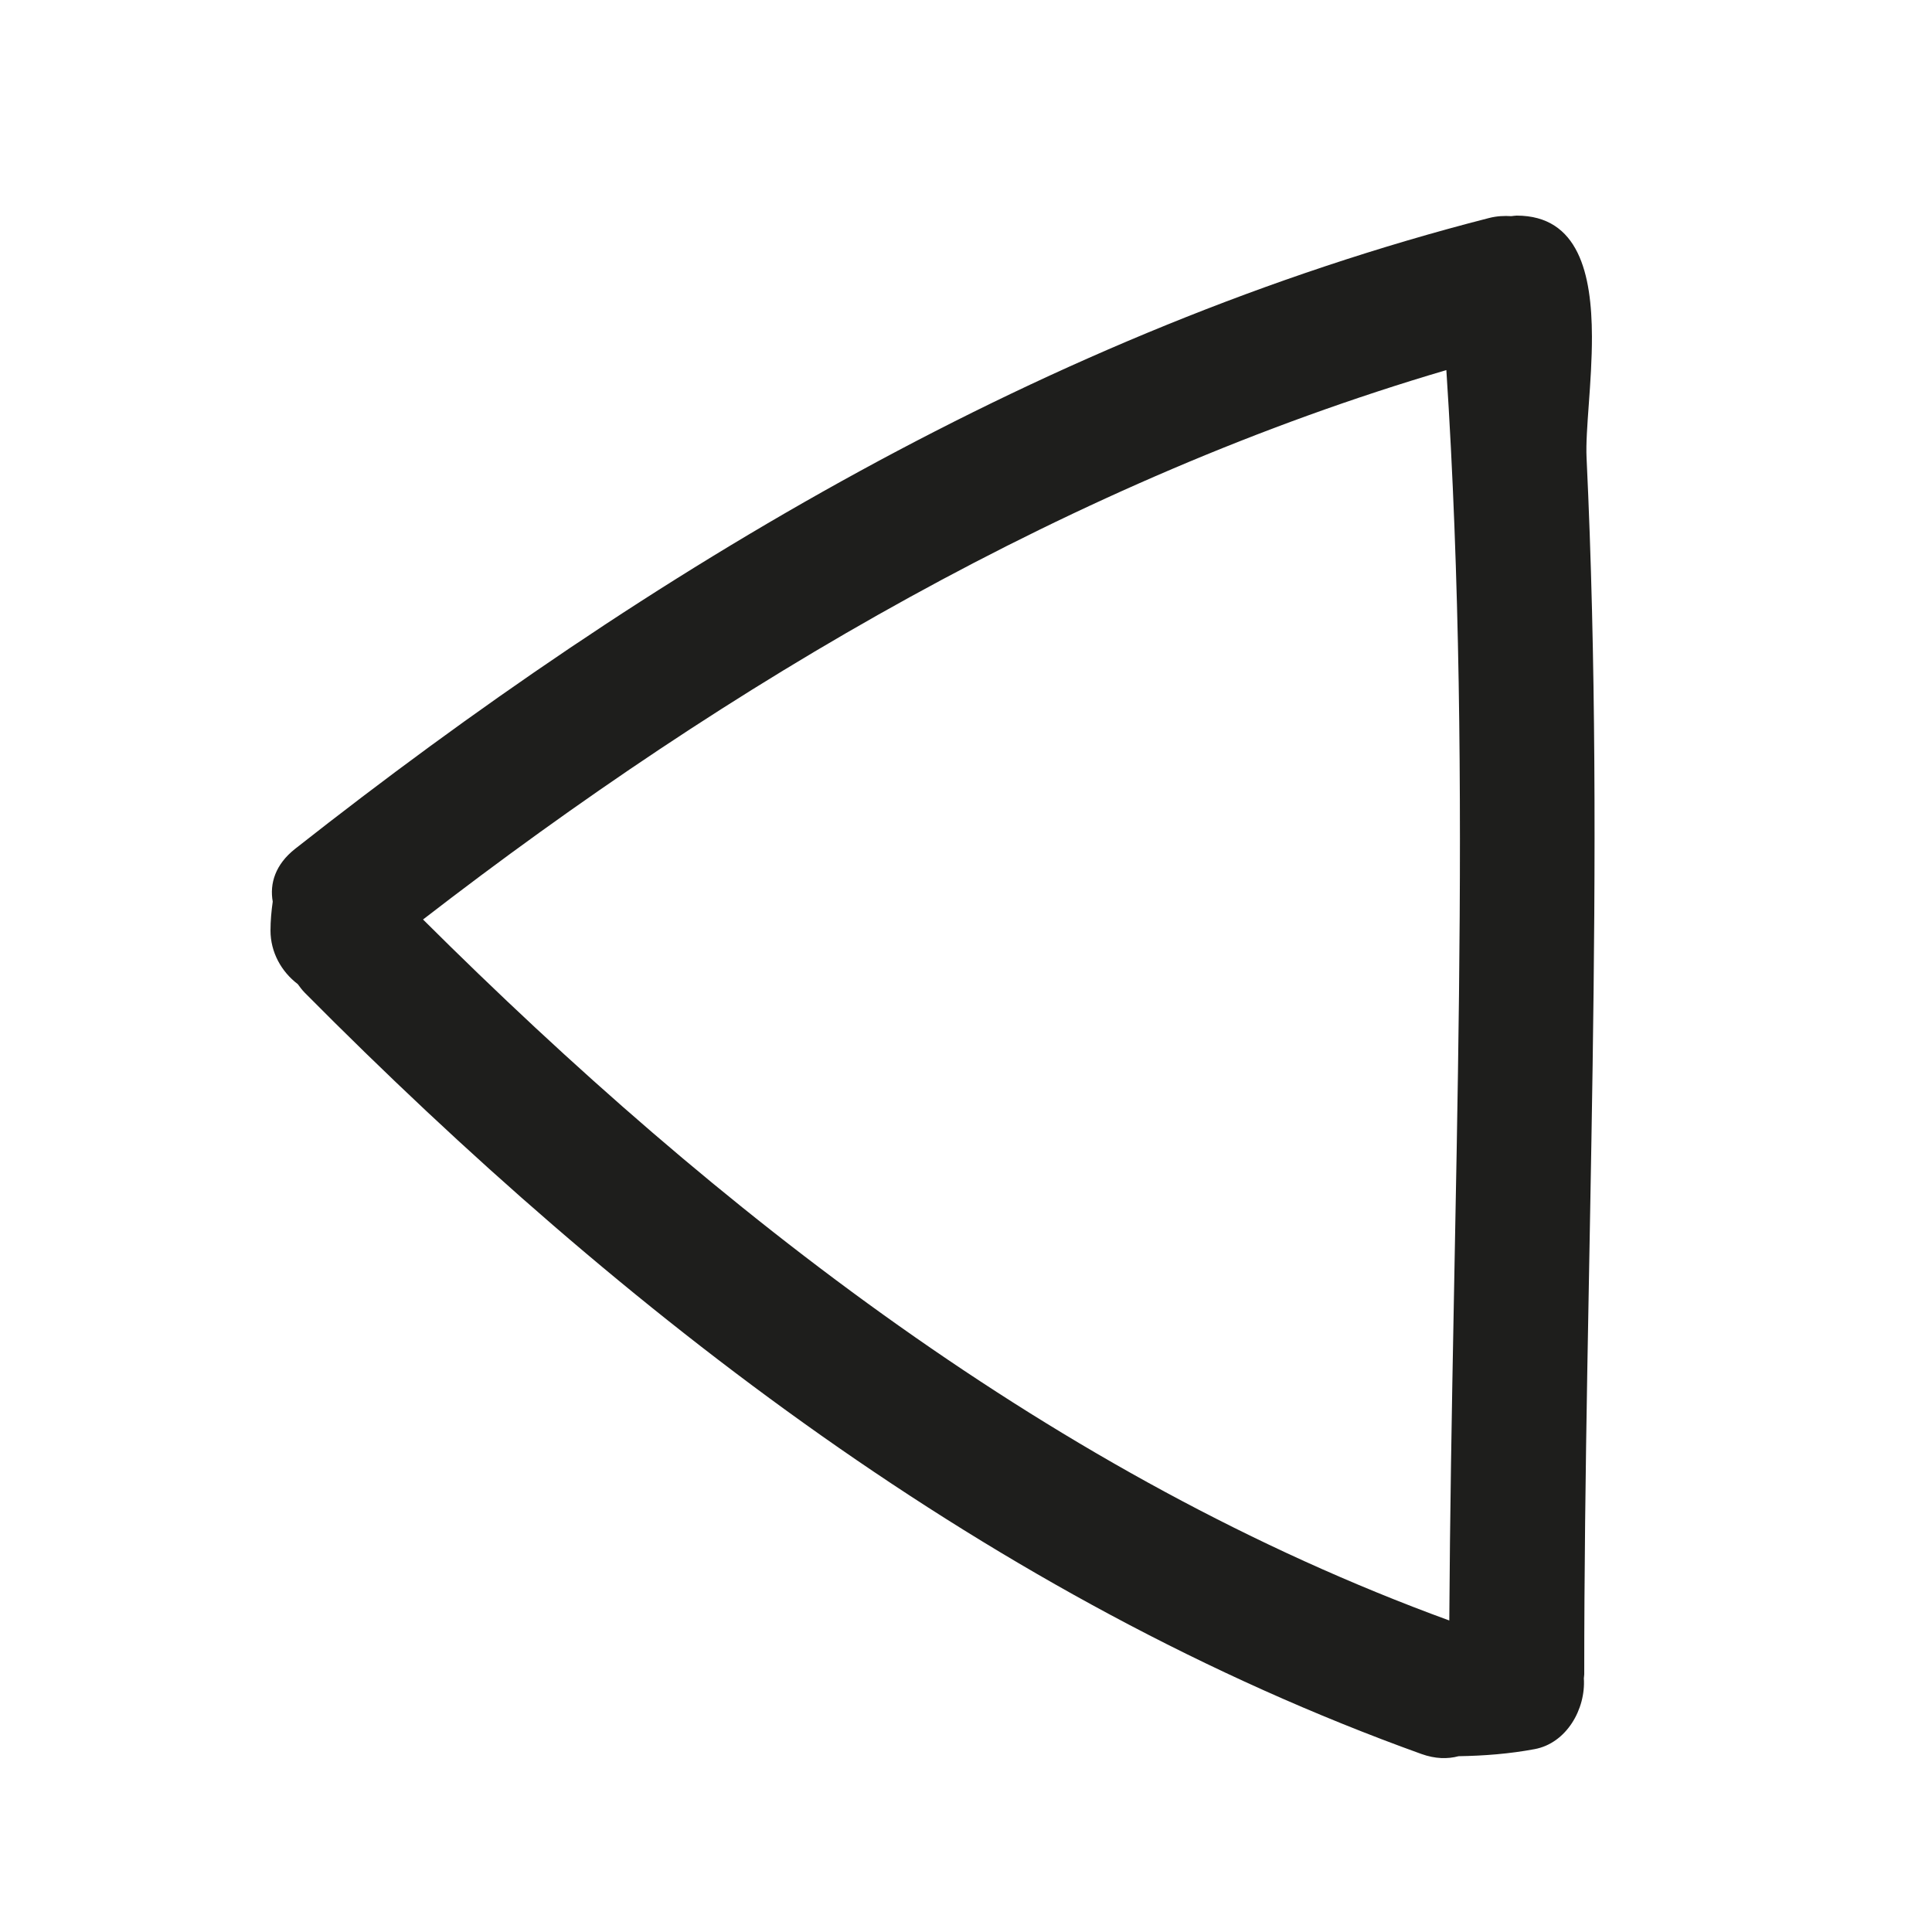 <?xml version="1.0" encoding="iso-8859-1"?>
<!-- Generator: Adobe Illustrator 17.0.2, SVG Export Plug-In . SVG Version: 6.00 Build 0)  -->
<!DOCTYPE svg PUBLIC "-//W3C//DTD SVG 1.1//EN" "http://www.w3.org/Graphics/SVG/1.1/DTD/svg11.dtd">
<svg version="1.1" id="Capa_1" xmlns="http://www.w3.org/2000/svg" xmlns:xlink="http://www.w3.org/1999/xlink" x="0px" y="0px"
	 width="100px" height="100px" viewBox="0 0 100 100" style="enable-background:new 0 0 100 100;" xml:space="preserve">
<g>
	<path style="fill:#1E1E1C;" d="M82.398,17.405c-0.011-3.211-0.677-6.245-3.898-6.245c-0.093,0-0.181,0.021-0.271,0.028
		c-0.365-0.023-0.746-0.009-1.159,0.097c-22.777,5.834-43.455,18.21-61.794,32.65c-1.031,0.812-1.325,1.802-1.159,2.733
		c-0.071,0.495-0.115,0.99-0.116,1.492c-0.001,1.127,0.563,2.135,1.412,2.778c0.111,0.151,0.22,0.302,0.363,0.447
		c16.455,16.595,35.619,31.422,57.794,39.4c0.72,0.259,1.362,0.266,1.926,0.116c1.322-0.021,2.627-0.122,3.936-0.366
		c1.65-0.307,2.652-2.074,2.548-3.665C81.982,86.798,82,86.735,82,86.66c0-20.998,1.117-41.982,0.12-62.974
		C82.053,22.278,82.406,19.793,82.398,17.405z M75.015,83.876c-20.31-7.408-37.917-21.145-53.119-36.283
		c15.86-12.259,33.668-22.755,52.967-28.437C76.275,40.711,75.146,62.298,75.015,83.876z"/>
</g>
</svg>
